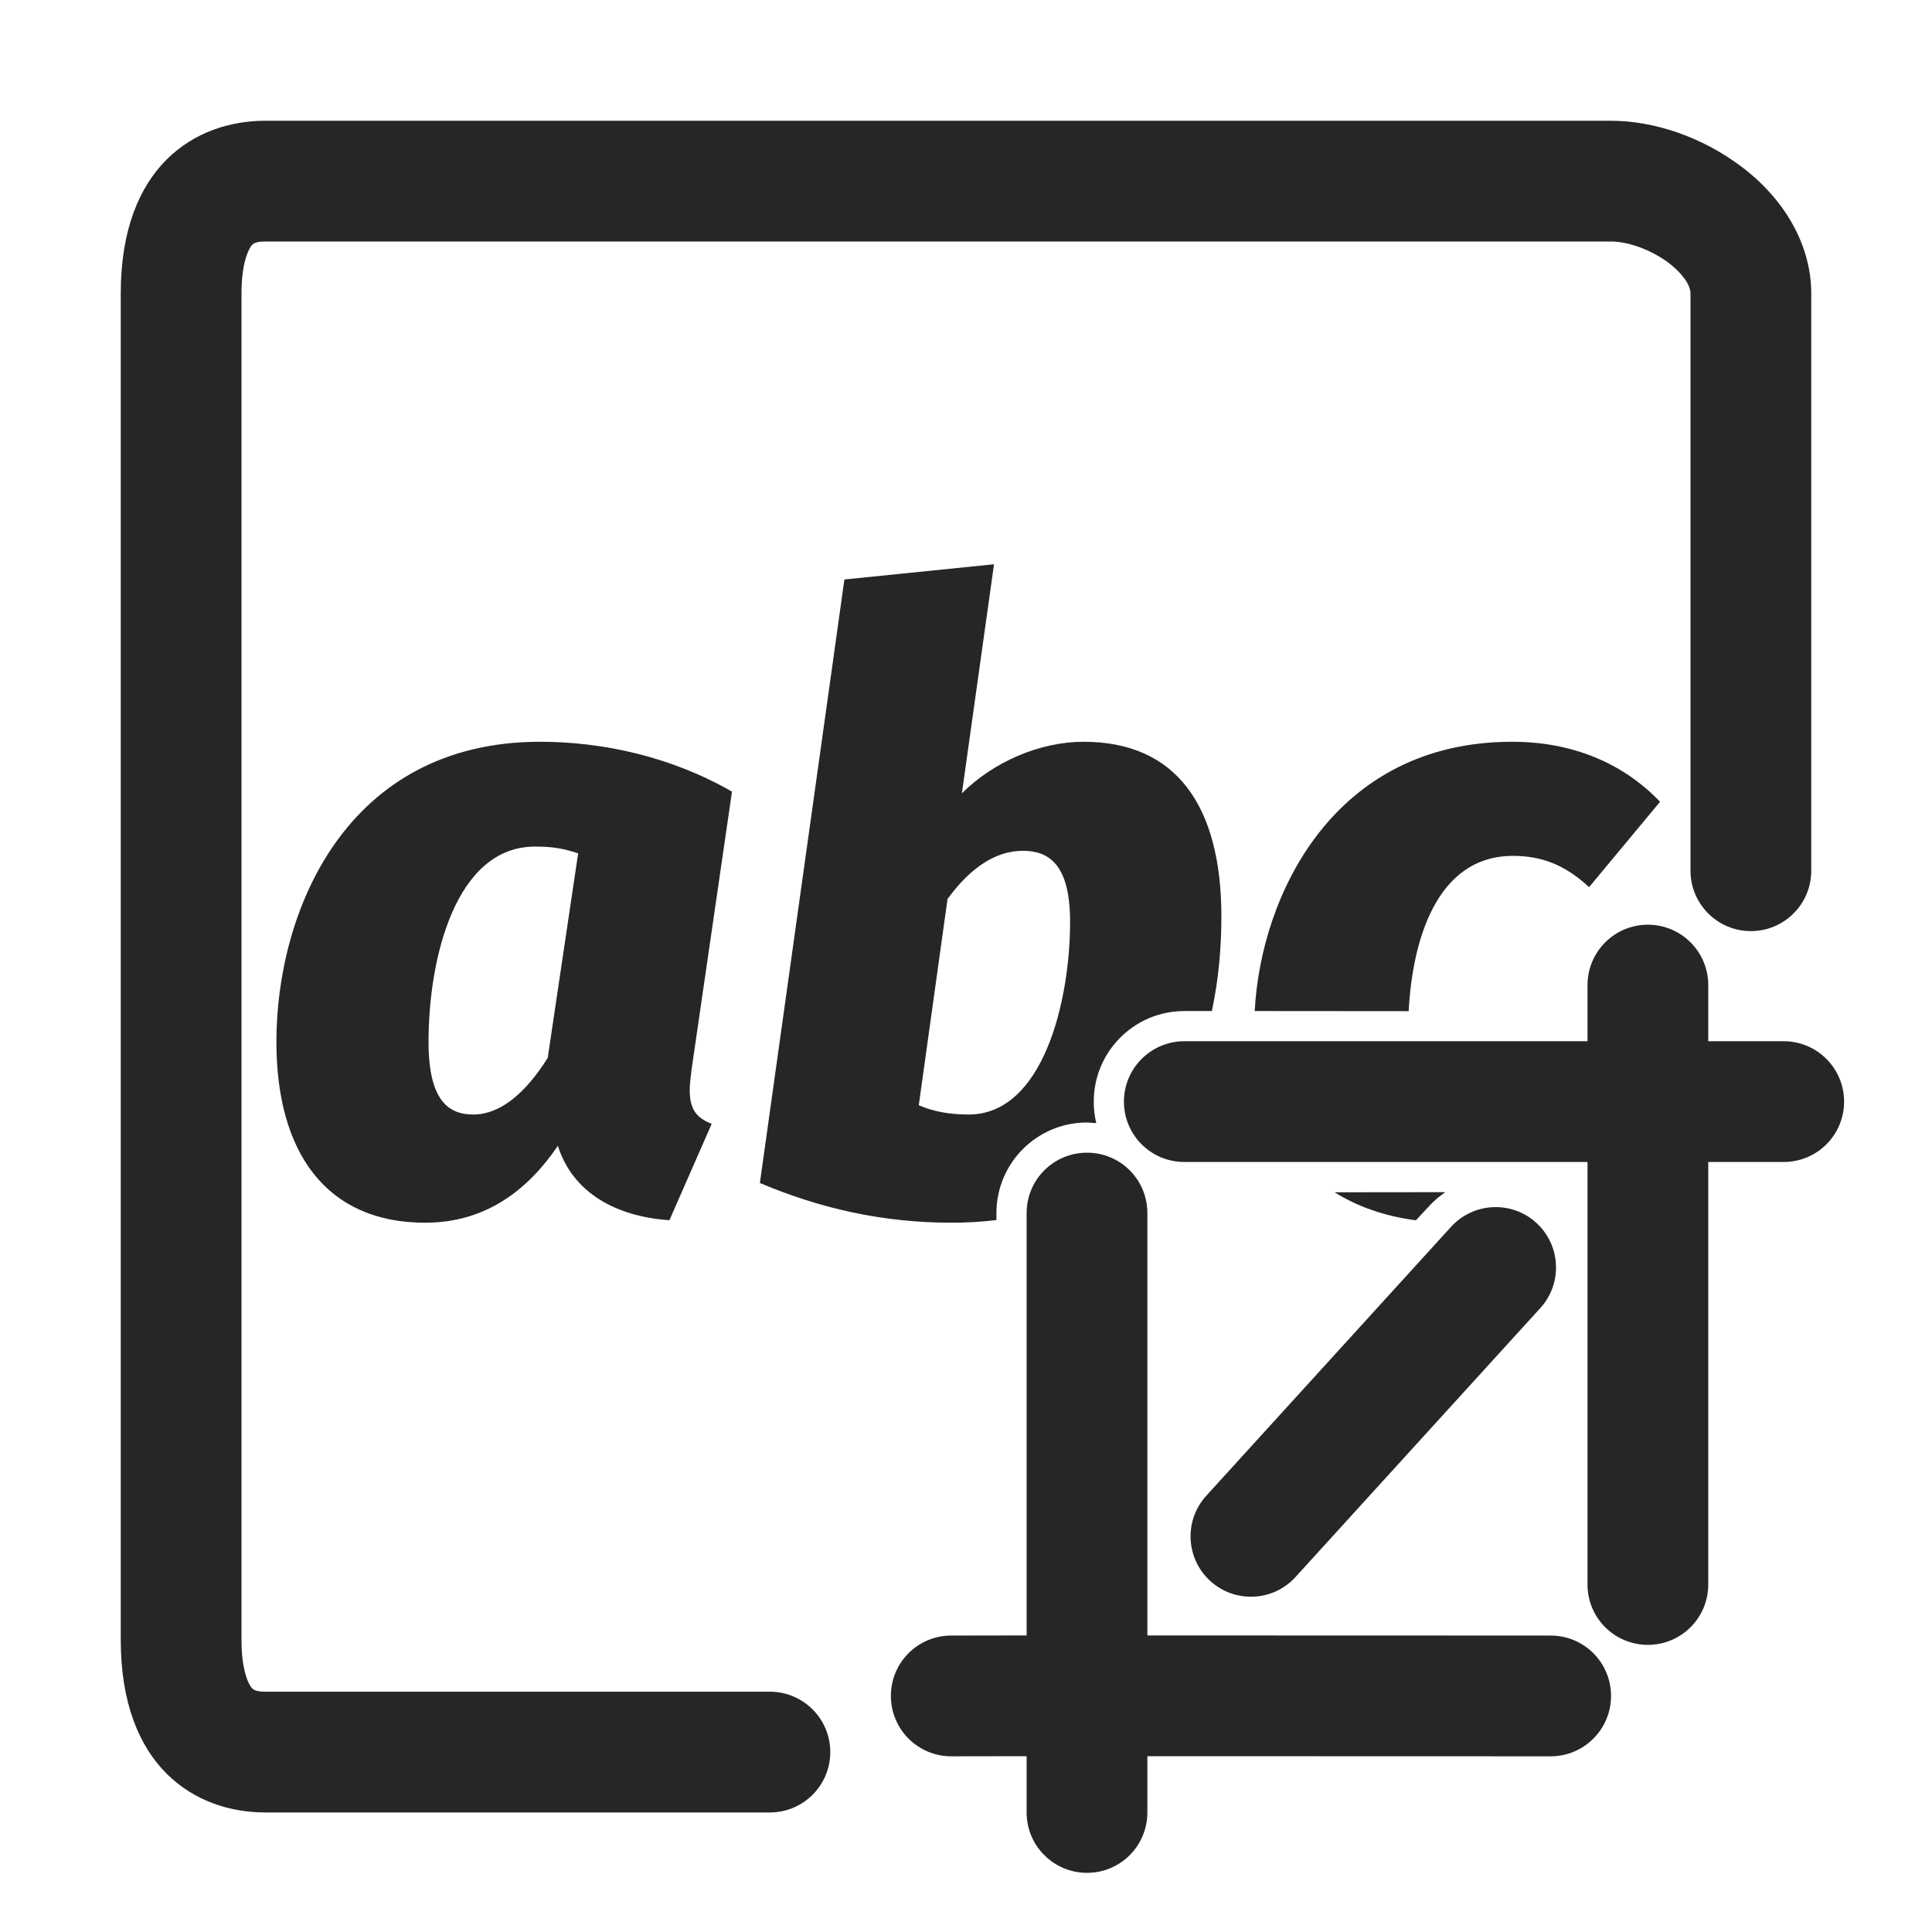 <?xml version="1.0" encoding="UTF-8"?>
<svg width="16px" height="16px" viewBox="0 0 16 16" version="1.1" xmlns="http://www.w3.org/2000/svg" xmlns:xlink="http://www.w3.org/1999/xlink">
    <title>字符串截取@1x</title>
    <g id="字符串截取" stroke="none" stroke-width="1" fill="none" fill-rule="evenodd">
        <g fill-rule="nonzero">
            <rect id="矩形" fill="#000000" opacity="0" x="0" y="0" width="16" height="16"></rect>
            <g id="编组" transform="translate(1, 1)" fill="#262626">
                <path d="M5.376,14.01 L1.197,14.01 L1.197,14.01 C0.619,14.01 0,13.635 0,12.58 L0,1.43 C0,0.375 0.619,0 1.197,0 L12.339,0 C12.703,0 13.094,0.136 13.411,0.372 C13.786,0.65 14,1.036 14,1.43 L14,6.211 C14,6.487 13.776,6.711 13.5,6.711 C13.224,6.711 13,6.487 13,6.211 L13,1.43 L13,1.43 C13,1.358 12.927,1.258 12.814,1.173 C12.672,1.069 12.486,1 12.341,1 L1.197,1 C1.105,1 1.089,1.023 1.075,1.045 C1.053,1.08 1,1.186 1,1.43 L1,12.58 C1,12.824 1.052,12.93 1.075,12.965 C1.089,12.986 1.105,13.01 1.197,13.01 L5.376,13.01 C5.652,13.01 5.876,13.234 5.876,13.51 C5.876,13.786 5.652,14.01 5.376,14.01 Z" id="路径"></path>
                <path d="M3.473,5.143 C3.984,5.143 4.551,5.262 5.062,5.556 L4.726,7.866 C4.719,7.929 4.712,7.978 4.712,8.027 C4.712,8.188 4.768,8.258 4.894,8.307 L4.544,9.105 C4.117,9.077 3.746,8.888 3.62,8.489 C3.368,8.86 3.018,9.126 2.521,9.126 C1.702,9.126 1.289,8.545 1.289,7.628 C1.289,6.55 1.863,5.143 3.473,5.143 Z M7.232,3.673 L6.966,5.57 C7.225,5.311 7.61,5.143 7.974,5.143 C8.737,5.143 9.115,5.668 9.115,6.592 C9.115,6.84 9.093,7.108 9.036,7.373 L8.808,7.373 C8.394,7.373 8.058,7.709 8.058,8.123 C8.058,8.185 8.065,8.244 8.079,8.301 L8.002,8.296 C7.588,8.296 7.252,8.631 7.252,9.046 L7.252,9.104 C7.136,9.118 7.012,9.126 6.882,9.126 C6.308,9.126 5.79,9.007 5.293,8.797 L5.993,3.799 L7.232,3.673 Z M10.97,8.873 C10.921,8.906 10.874,8.946 10.832,8.992 L10.726,9.106 C10.466,9.072 10.241,8.992 10.053,8.874 Z M3.431,6.011 C2.773,6.011 2.549,6.935 2.549,7.628 C2.549,8.118 2.717,8.23 2.92,8.23 C3.137,8.23 3.347,8.062 3.536,7.761 L3.788,6.067 C3.662,6.025 3.571,6.011 3.431,6.011 Z M7.47,6.046 C7.246,6.046 7.036,6.186 6.847,6.445 L6.609,8.153 C6.721,8.202 6.854,8.23 7.022,8.23 C7.638,8.23 7.862,7.292 7.862,6.634 C7.862,6.158 7.687,6.046 7.47,6.046 Z M11.523,5.143 C12.02,5.143 12.44,5.318 12.748,5.64 L12.16,6.347 C11.957,6.158 11.761,6.088 11.53,6.088 C10.892,6.088 10.696,6.798 10.666,7.374 L9.391,7.373 C9.441,6.417 10.043,5.143 11.523,5.143 Z" id="形状结合"></path>
                <path d="M8.002,8.546 C8.279,8.546 8.502,8.769 8.502,9.046 L8.502,12.544 L11.842,12.545 C12.118,12.545 12.342,12.768 12.342,13.045 C12.342,13.321 12.118,13.545 11.842,13.545 L8.502,13.544 L8.502,14.01 C8.502,14.286 8.279,14.51 8.002,14.51 C7.726,14.51 7.502,14.286 7.502,14.01 L7.502,13.544 L6.878,13.545 C6.601,13.545 6.378,13.321 6.378,13.045 C6.378,12.768 6.601,12.545 6.878,12.545 L7.502,12.544 L7.502,9.046 C7.502,8.769 7.726,8.546 8.002,8.546 Z M12.647,6.658 C12.923,6.658 13.147,6.882 13.147,7.158 L13.147,7.623 L13.772,7.623 C14.048,7.623 14.272,7.847 14.272,8.123 C14.272,8.4 14.048,8.623 13.772,8.623 L13.147,8.623 L13.147,12.122 C13.147,12.399 12.923,12.622 12.647,12.622 C12.371,12.622 12.147,12.399 12.147,12.122 L12.147,8.623 L8.808,8.623 C8.532,8.623 8.308,8.4 8.308,8.123 C8.308,7.847 8.532,7.623 8.808,7.623 L12.147,7.623 L12.147,7.158 C12.147,6.882 12.371,6.658 12.647,6.658 Z M11.723,9.127 C11.927,9.313 11.942,9.629 11.756,9.833 L9.729,12.06 C9.544,12.264 9.227,12.279 9.023,12.093 C8.819,11.907 8.804,11.591 8.99,11.387 L11.017,9.16 C11.203,8.956 11.519,8.941 11.723,9.127 Z" id="形状结合"></path>
            </g>
        </g>
    </g>
</svg>